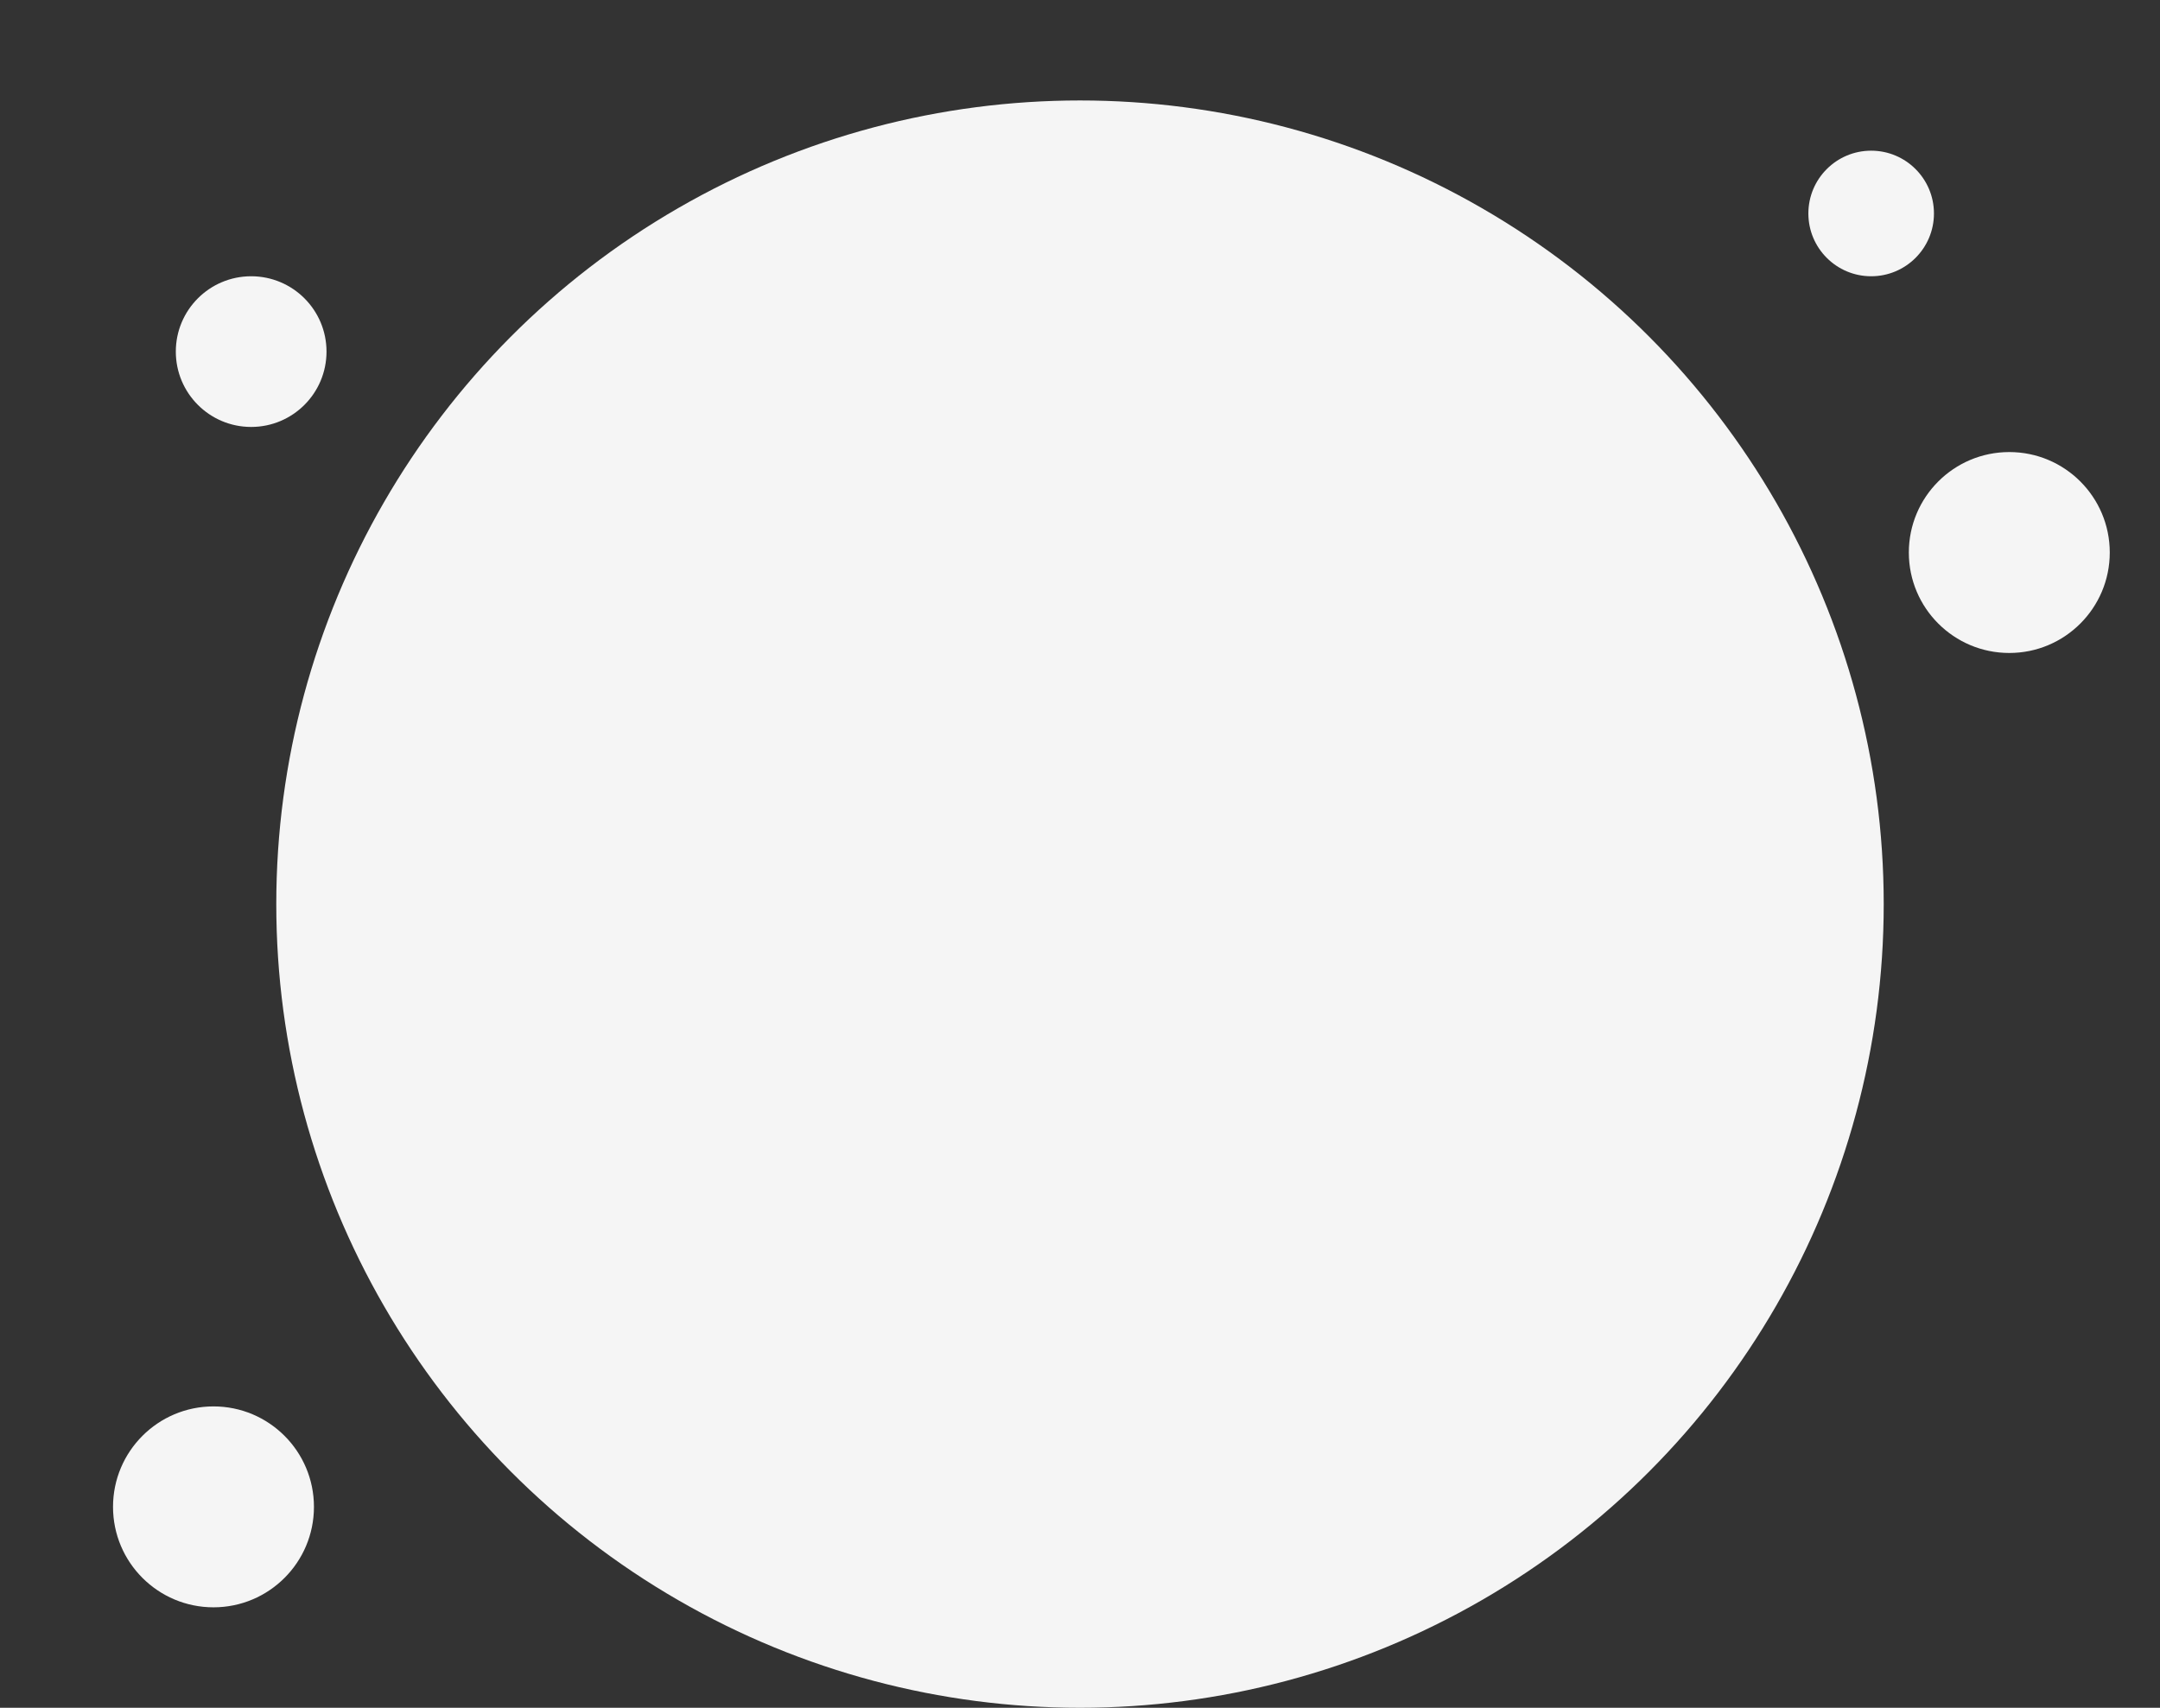<svg width="172" height="136" viewBox="0 0 172 136" fill="none" xmlns="http://www.w3.org/2000/svg">
<rect x="0" y="0" width="172" height="136" fill="#333333" stroke="none"/>
<circle cx="86" cy="72" r="64" fill="#F5F5F5"/>
<circle cx="20" cy="28" r="6" fill="#F5F5F5"/>
<circle cx="17" cy="120" r="8" fill="#F5F5F5"/>
<circle cx="160" cy="44" r="8" fill="#F5F5F5"/>
<circle cx="149" cy="17" r="5" fill="#F5F5F5"/>
</svg>
